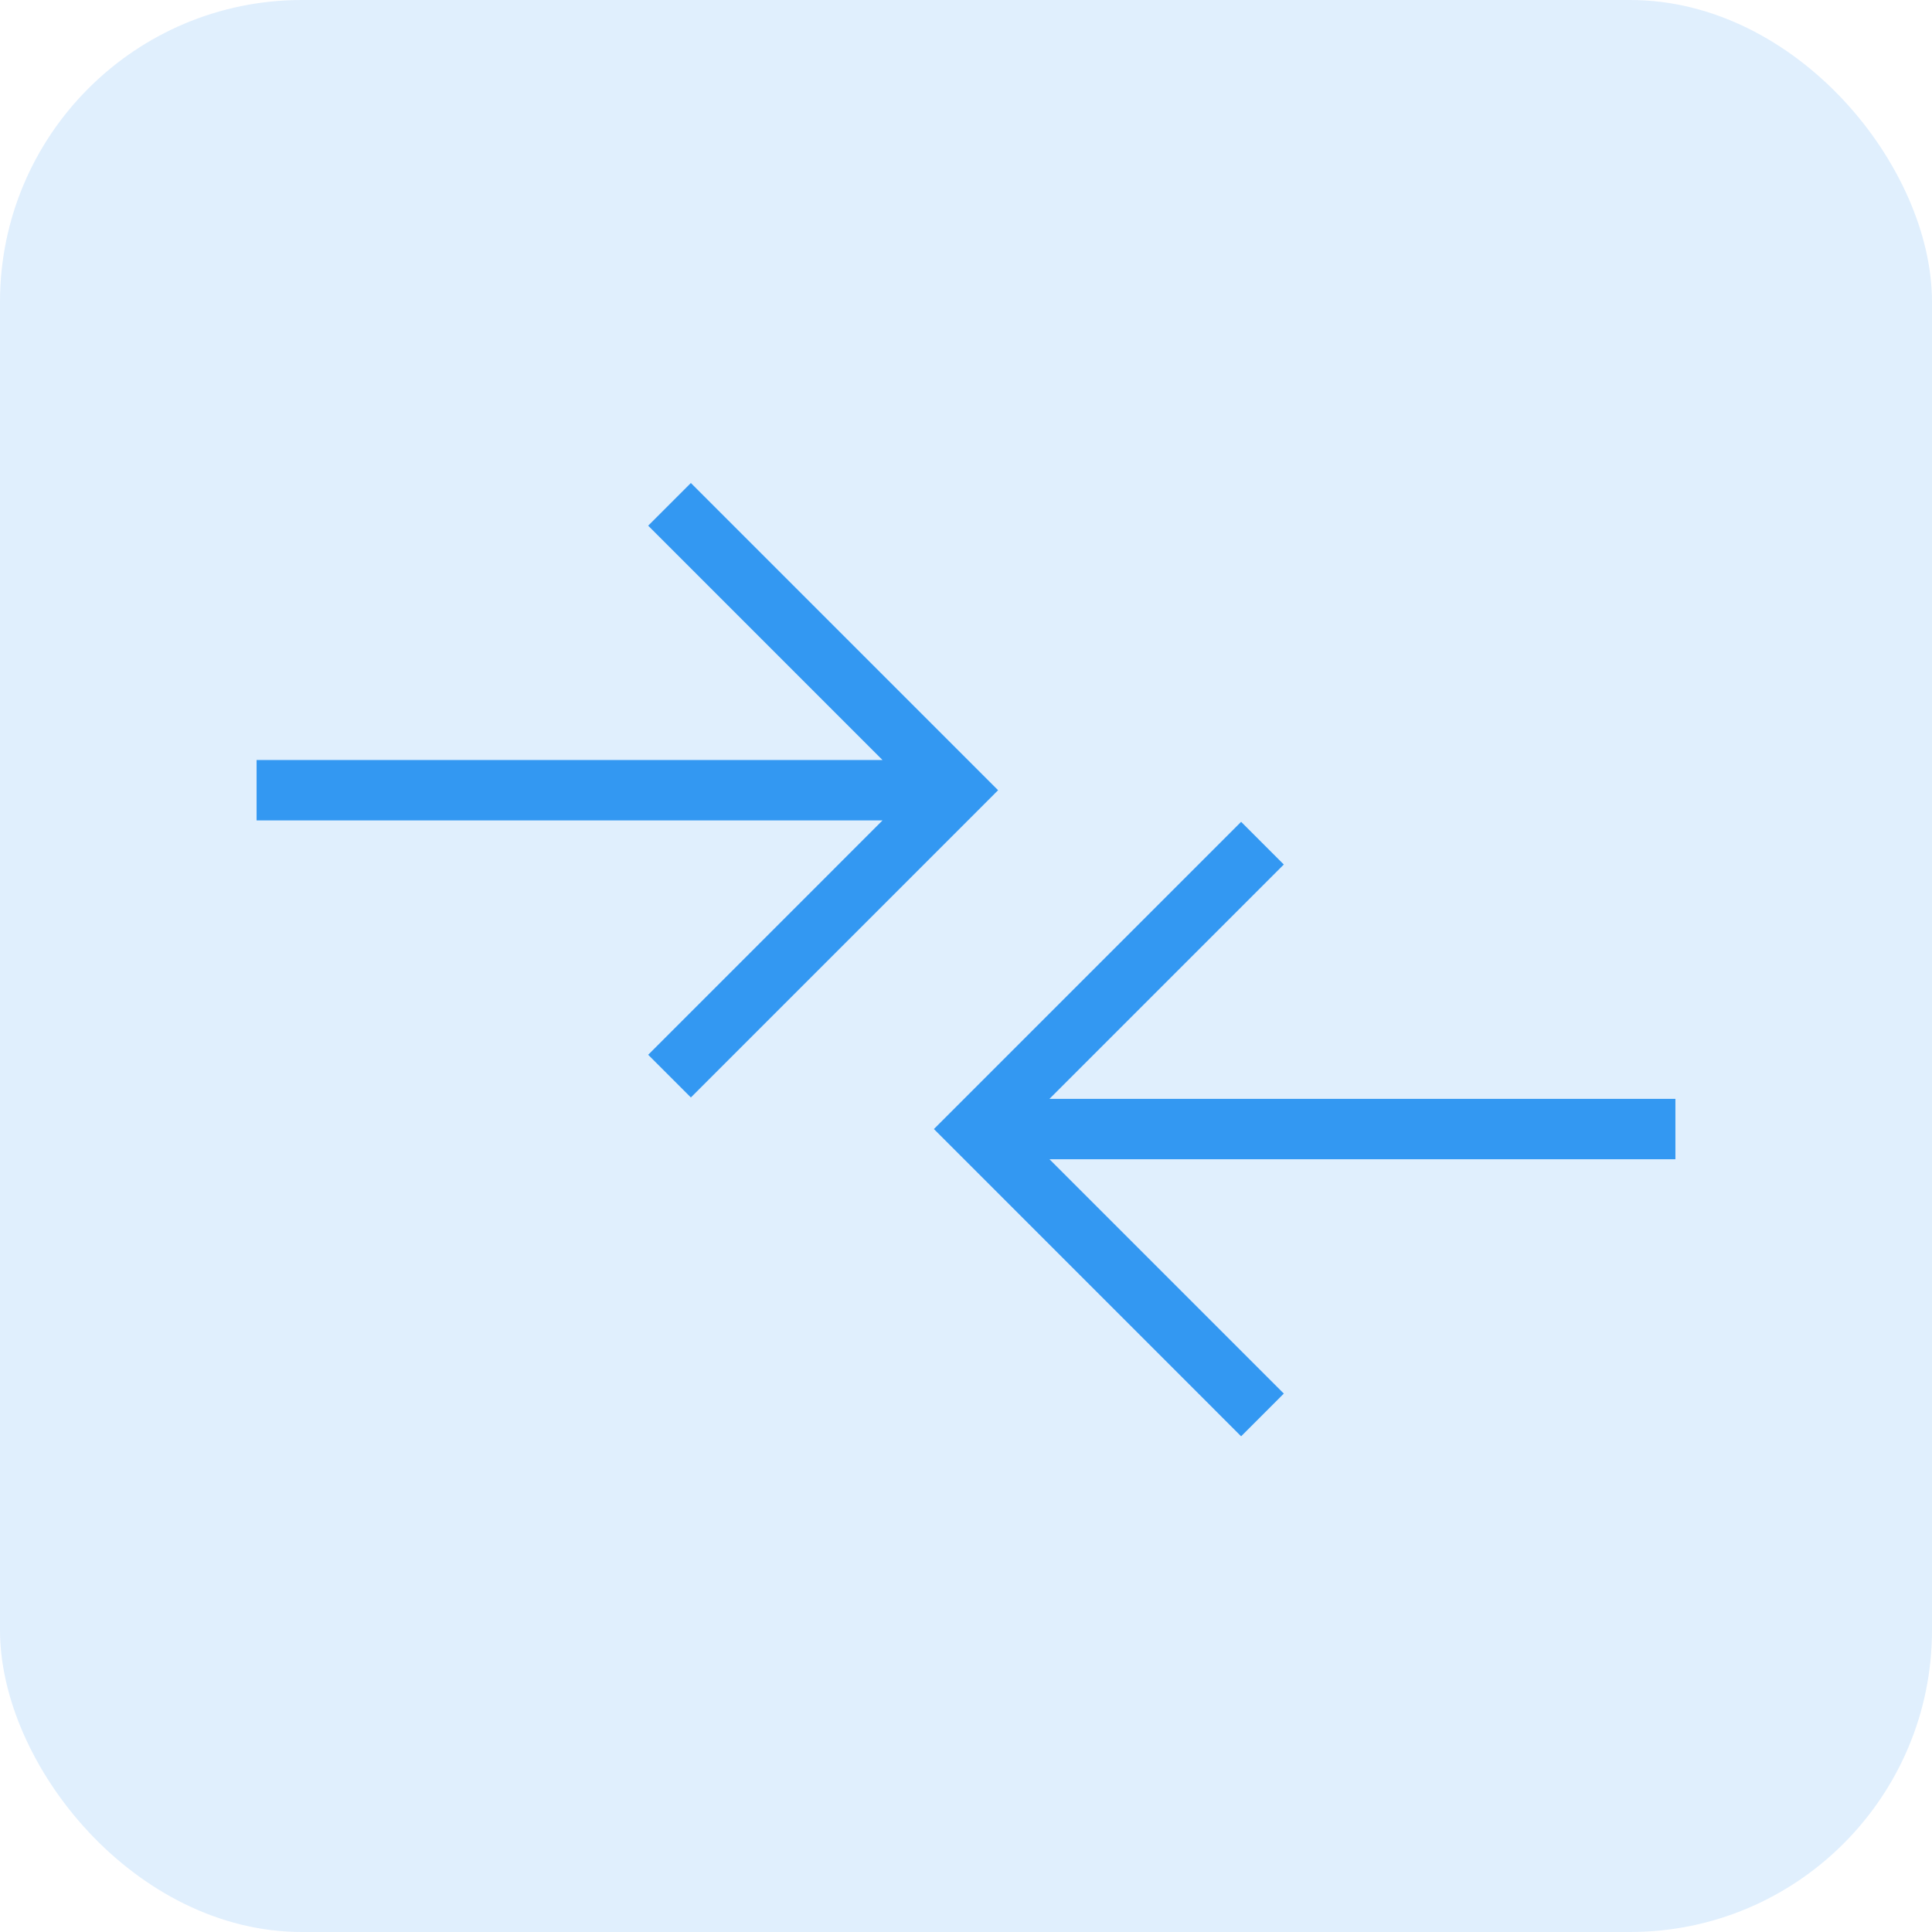 <svg width="64" height="64" viewBox="0 0 64 64" fill="none" xmlns="http://www.w3.org/2000/svg">
<rect width="64" height="64" rx="10" fill="#3398F2" fill-opacity="0.15"/>
<path fill-rule="evenodd" clip-rule="evenodd" d="M22.886 16L32.356 25.47L33.063 26.177L32.356 26.885L22.886 36.355L21.472 34.941L29.235 27.177H8.5V25.177H29.234L21.472 17.414L22.886 16ZM41.114 27.224L31.644 36.694L30.937 37.401L31.644 38.108L41.114 47.579L42.528 46.164L34.765 38.401H55.5V36.401H34.765L42.528 28.638L41.114 27.224Z" fill="#3398F2"/>
</svg>
